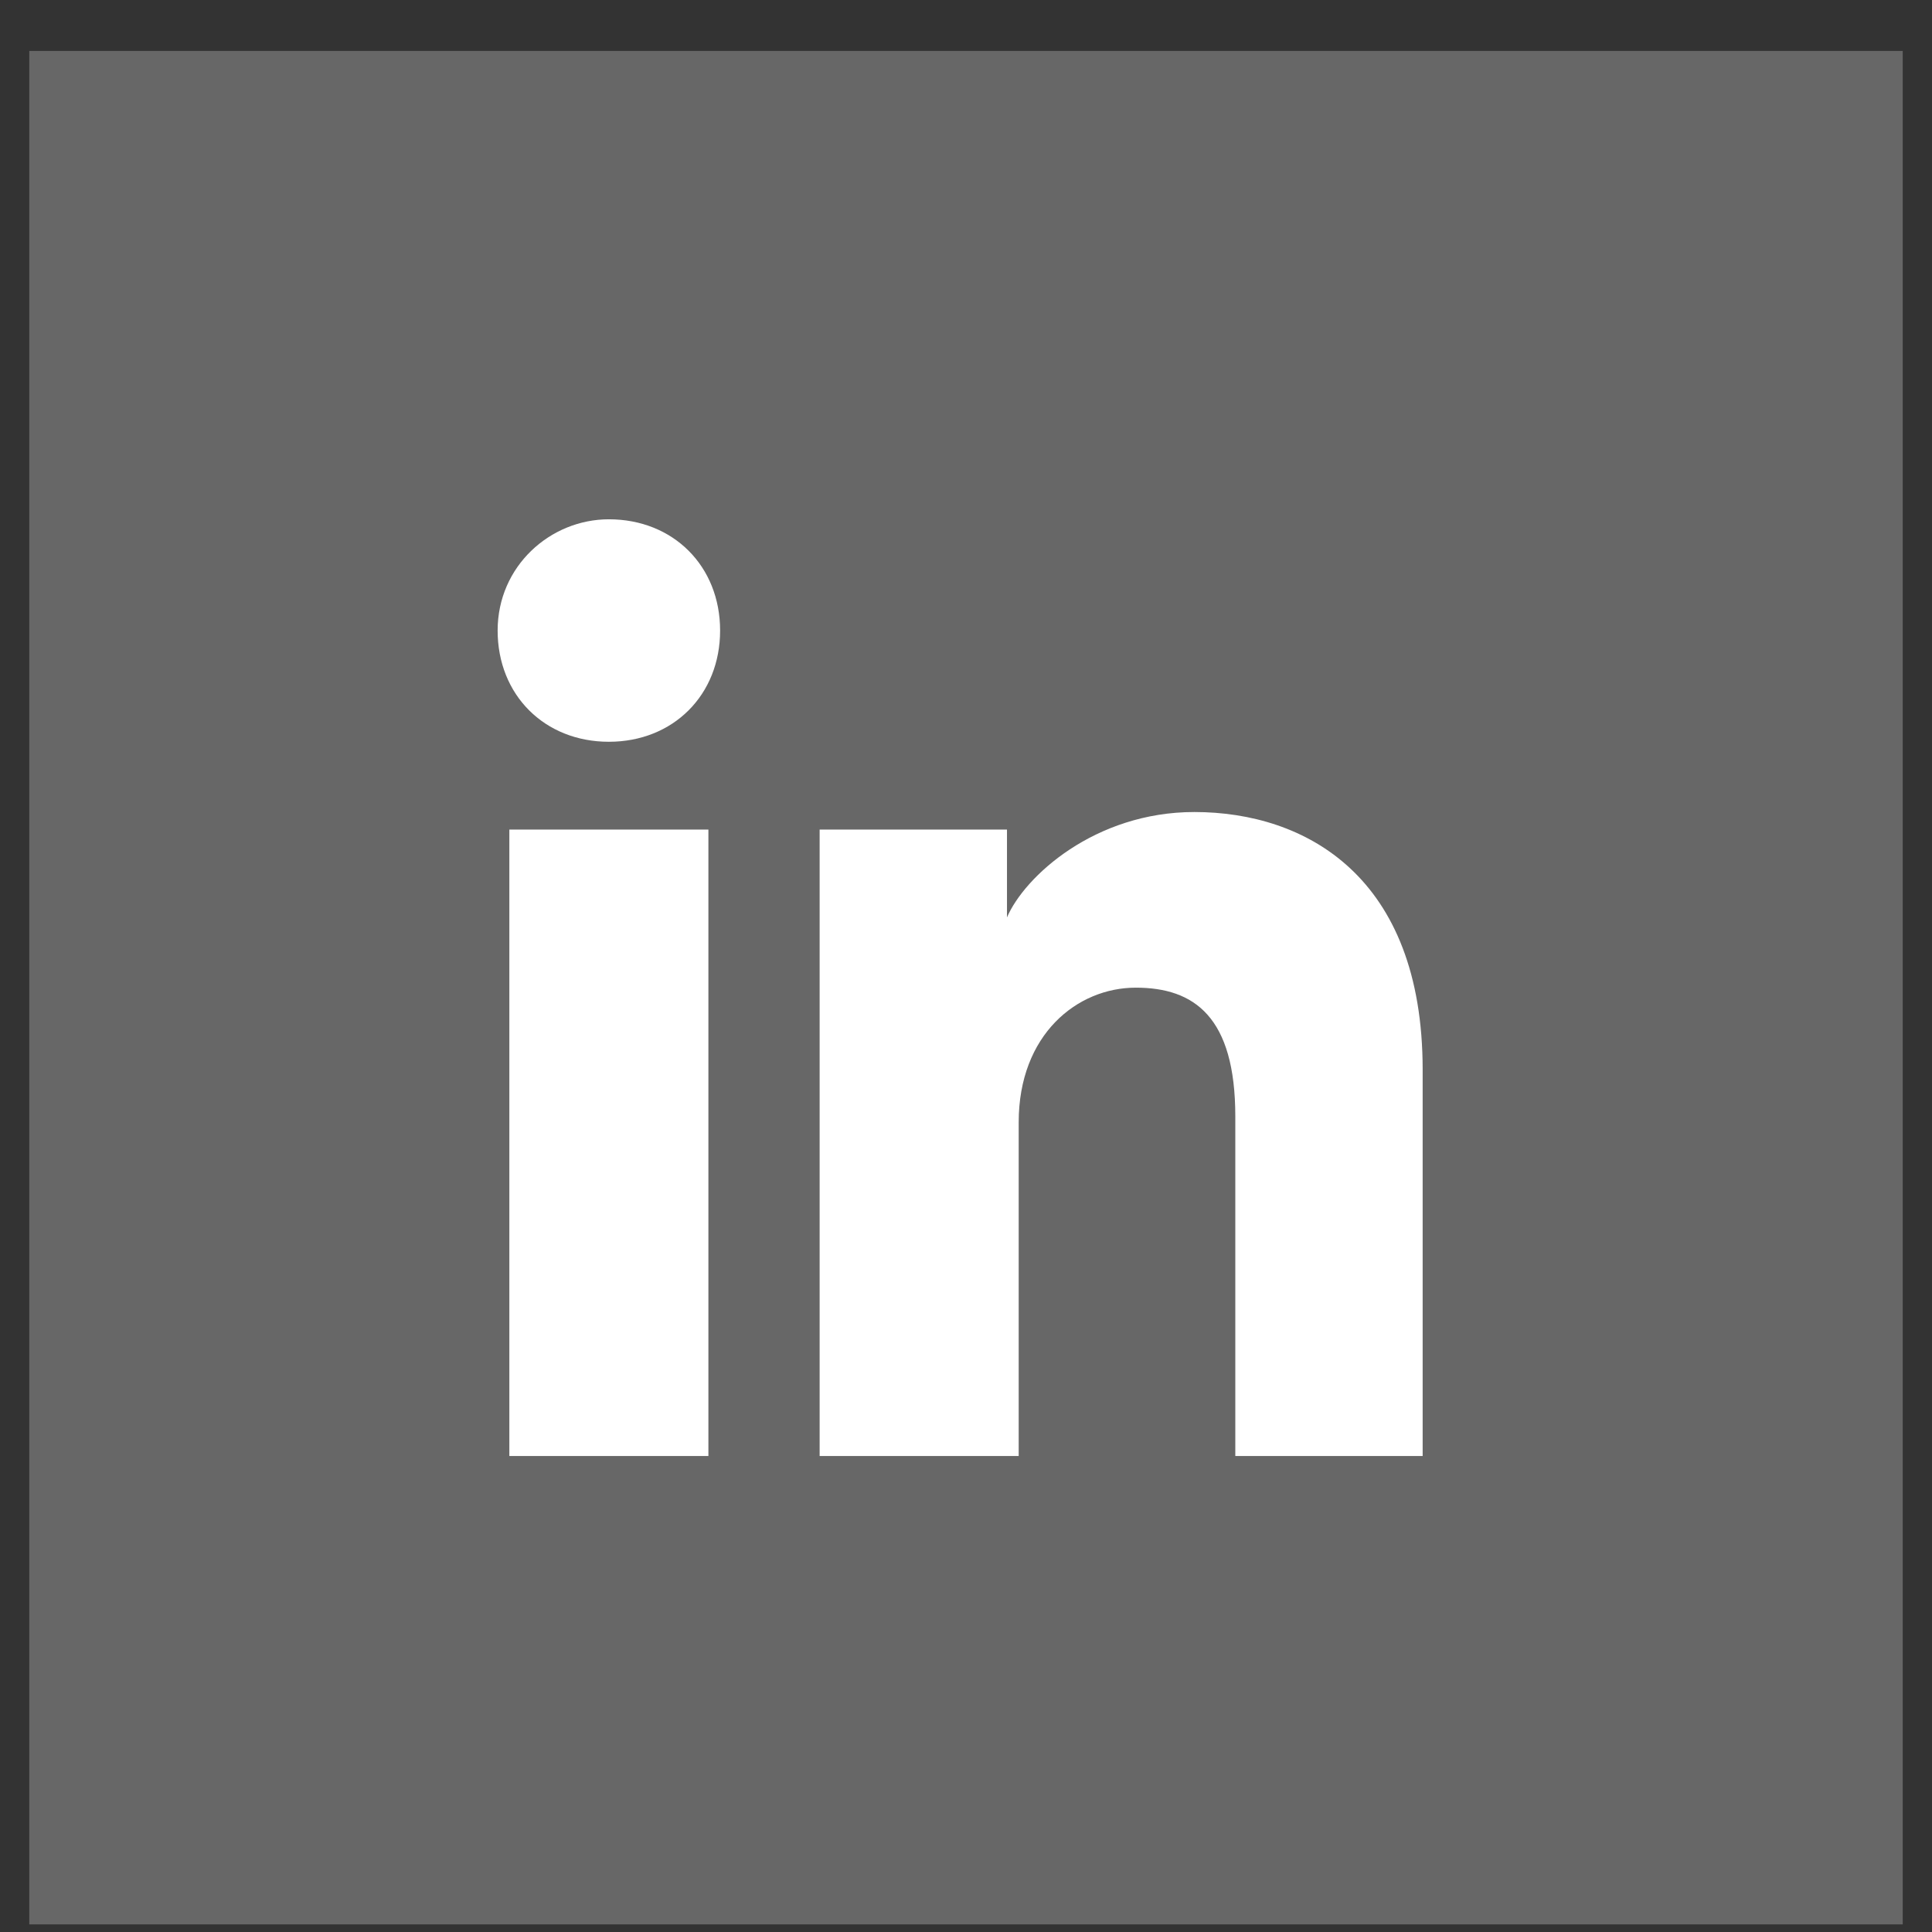 <?xml version="1.0" encoding="UTF-8"?> <svg xmlns="http://www.w3.org/2000/svg" width="33" height="33" viewBox="0 0 33 33" fill="none"><rect x="0" y="0" width="33" height="33" fill="#333333" stroke="none"/><g id="linkedin footer"><rect id="Rectangle 61" x="0.5" y="0.87" width="32" height="32" fill="#676767"></rect><path id="linkedin" d="M12.1 24.87H8.7V14.17H12.1V24.87ZM10.4 12.67C9.3 12.67 8.5 11.87 8.5 10.77C8.5 9.67 9.4 8.87 10.4 8.87C11.5 8.87 12.3 9.67 12.3 10.77C12.3 11.87 11.5 12.67 10.4 12.67ZM24.5 24.87H21.1V19.07C21.1 17.37 20.4 16.87 19.4 16.87C18.4 16.87 17.4 17.67 17.4 19.17V24.87H14V14.17H17.2V15.67C17.5 14.97 18.7 13.87 20.4 13.87C22.3 13.87 24.3 14.97 24.3 18.27V24.87H24.5Z" fill="white"></path></g></svg> 